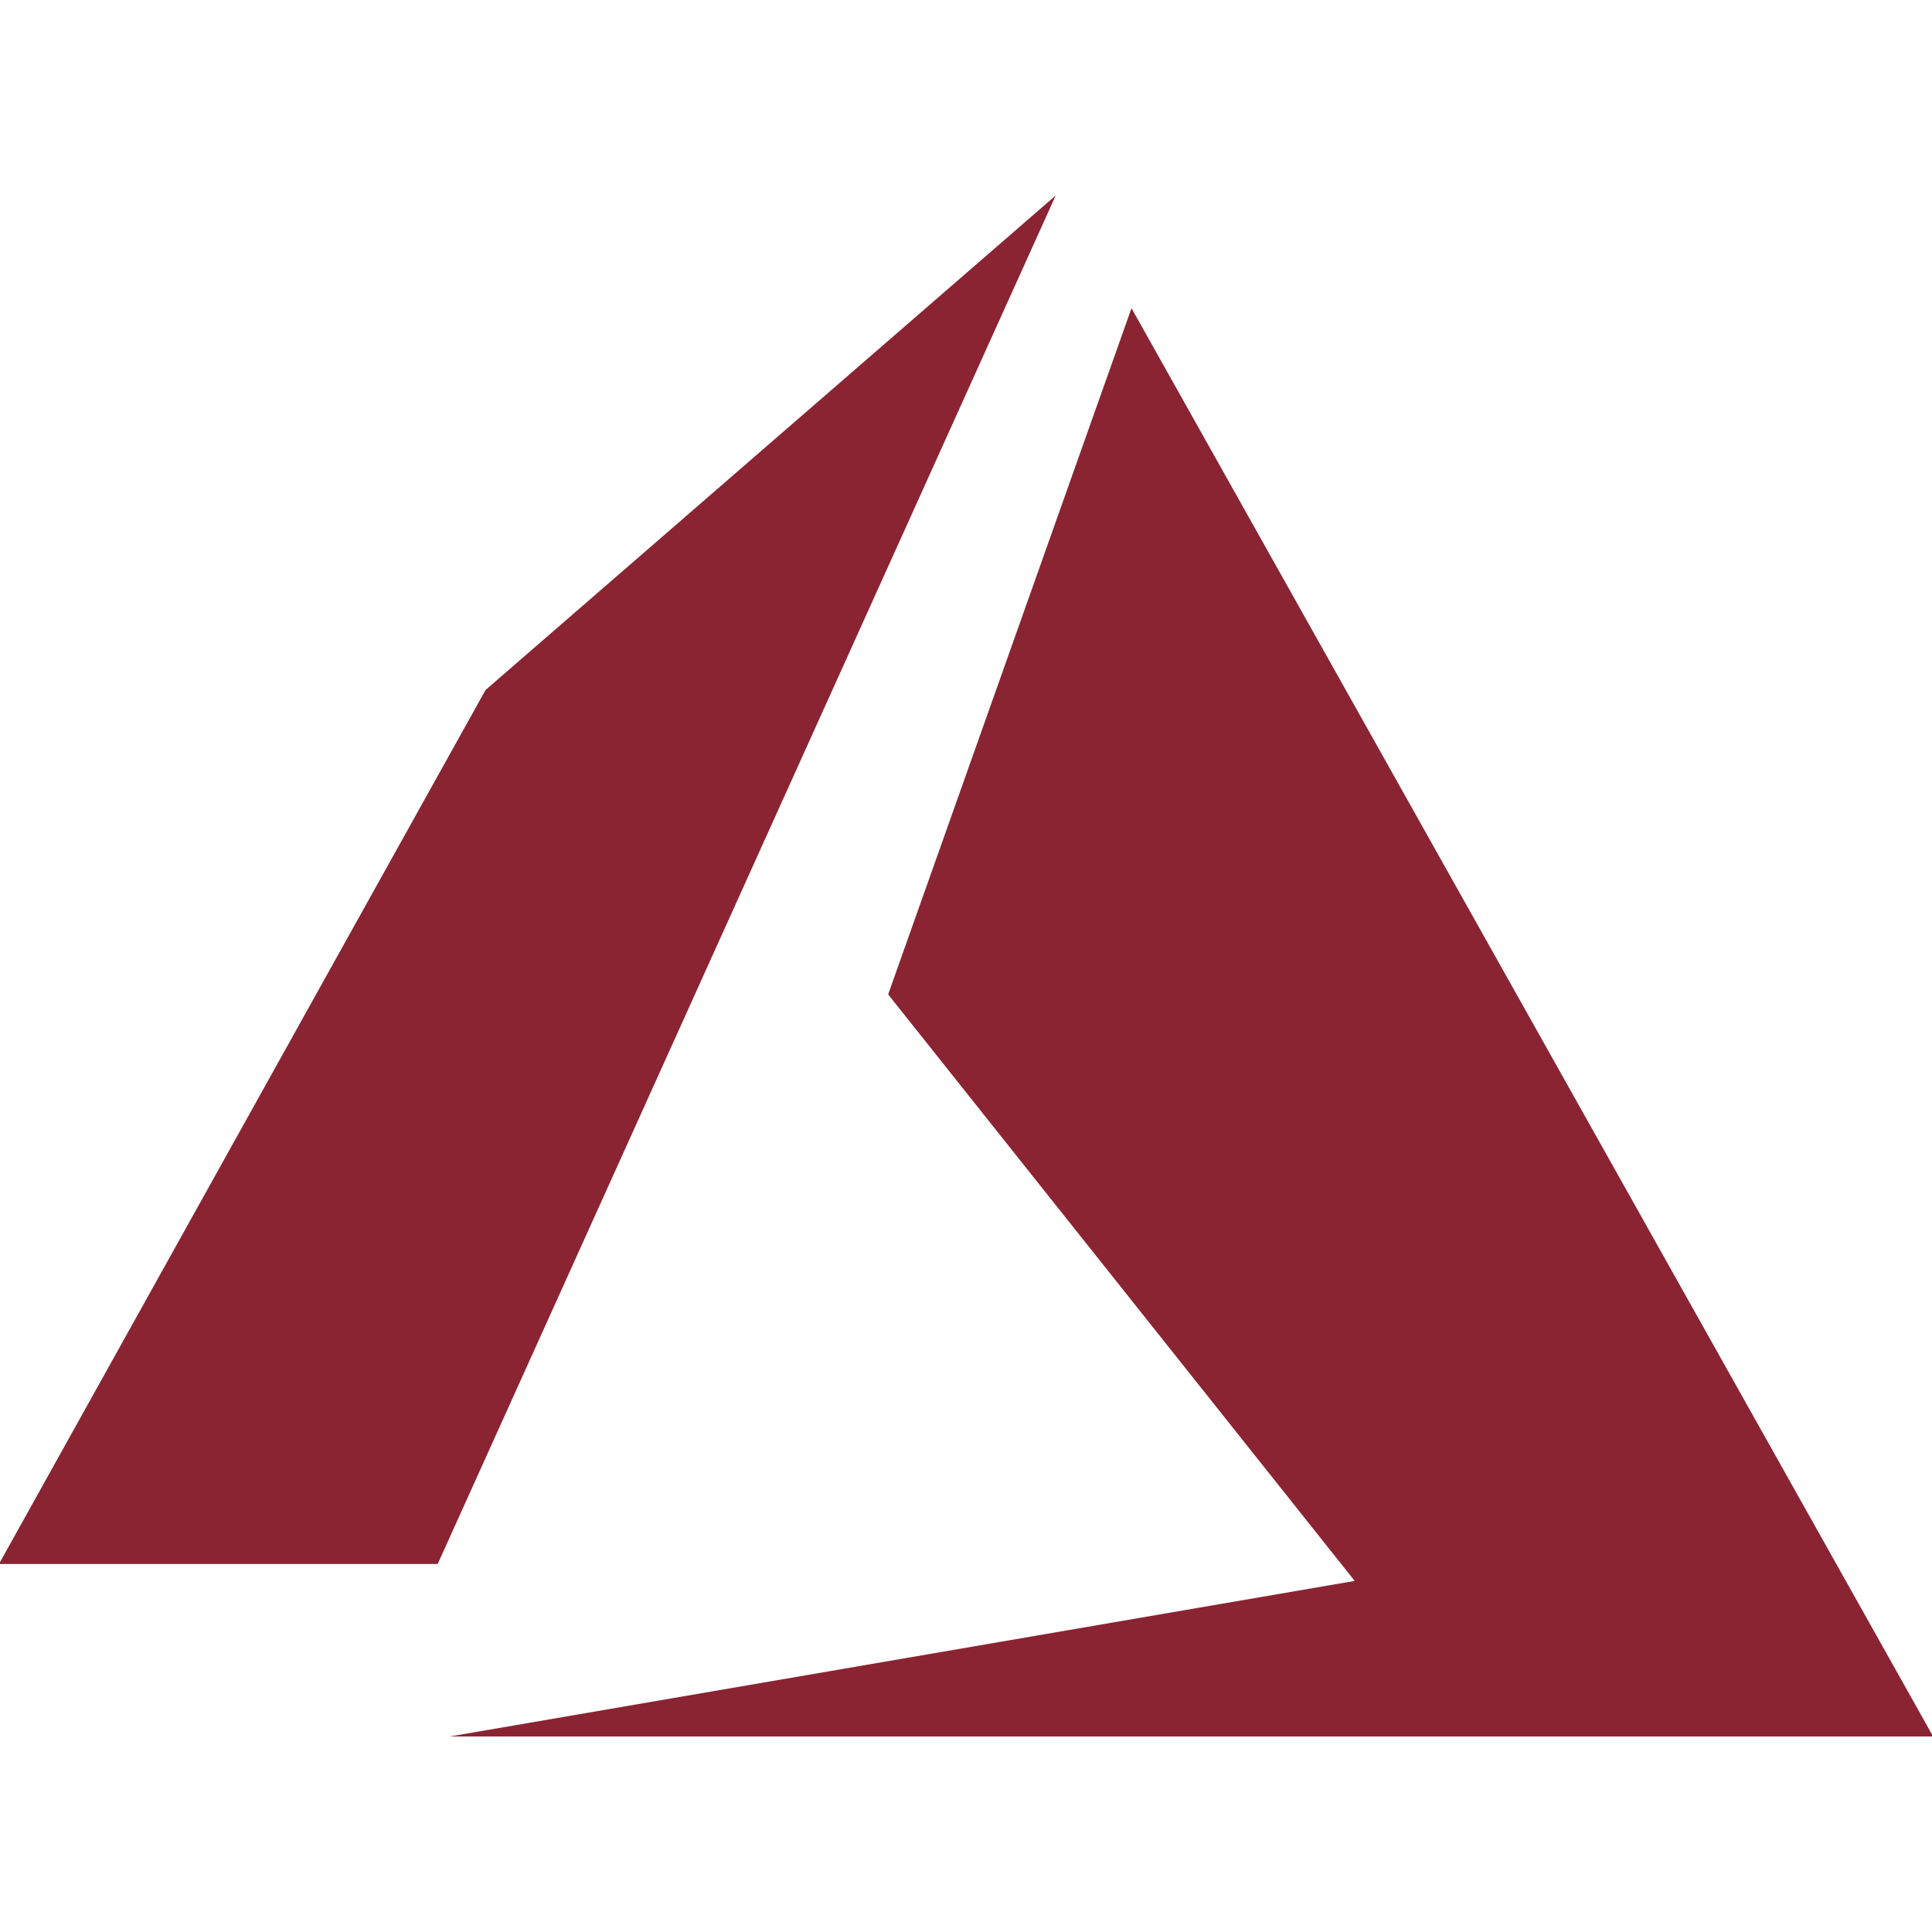 <?xml version="1.0" encoding="UTF-8"?> <svg xmlns="http://www.w3.org/2000/svg" id="Layer_2" data-name="Layer 2" viewBox="0 0 168 168"><defs><style>.cls-1{fill:#8a2432;}</style></defs><path id="Microsoft-Azure_P_202C" data-name="Microsoft-Azure P 202C" class="cls-1" d="M91.8,17,42.22,60-.09,136H38.06Zm6.59,9.8L77.23,86.47l40.57,51L39.1,151h129Z"></path></svg> 
